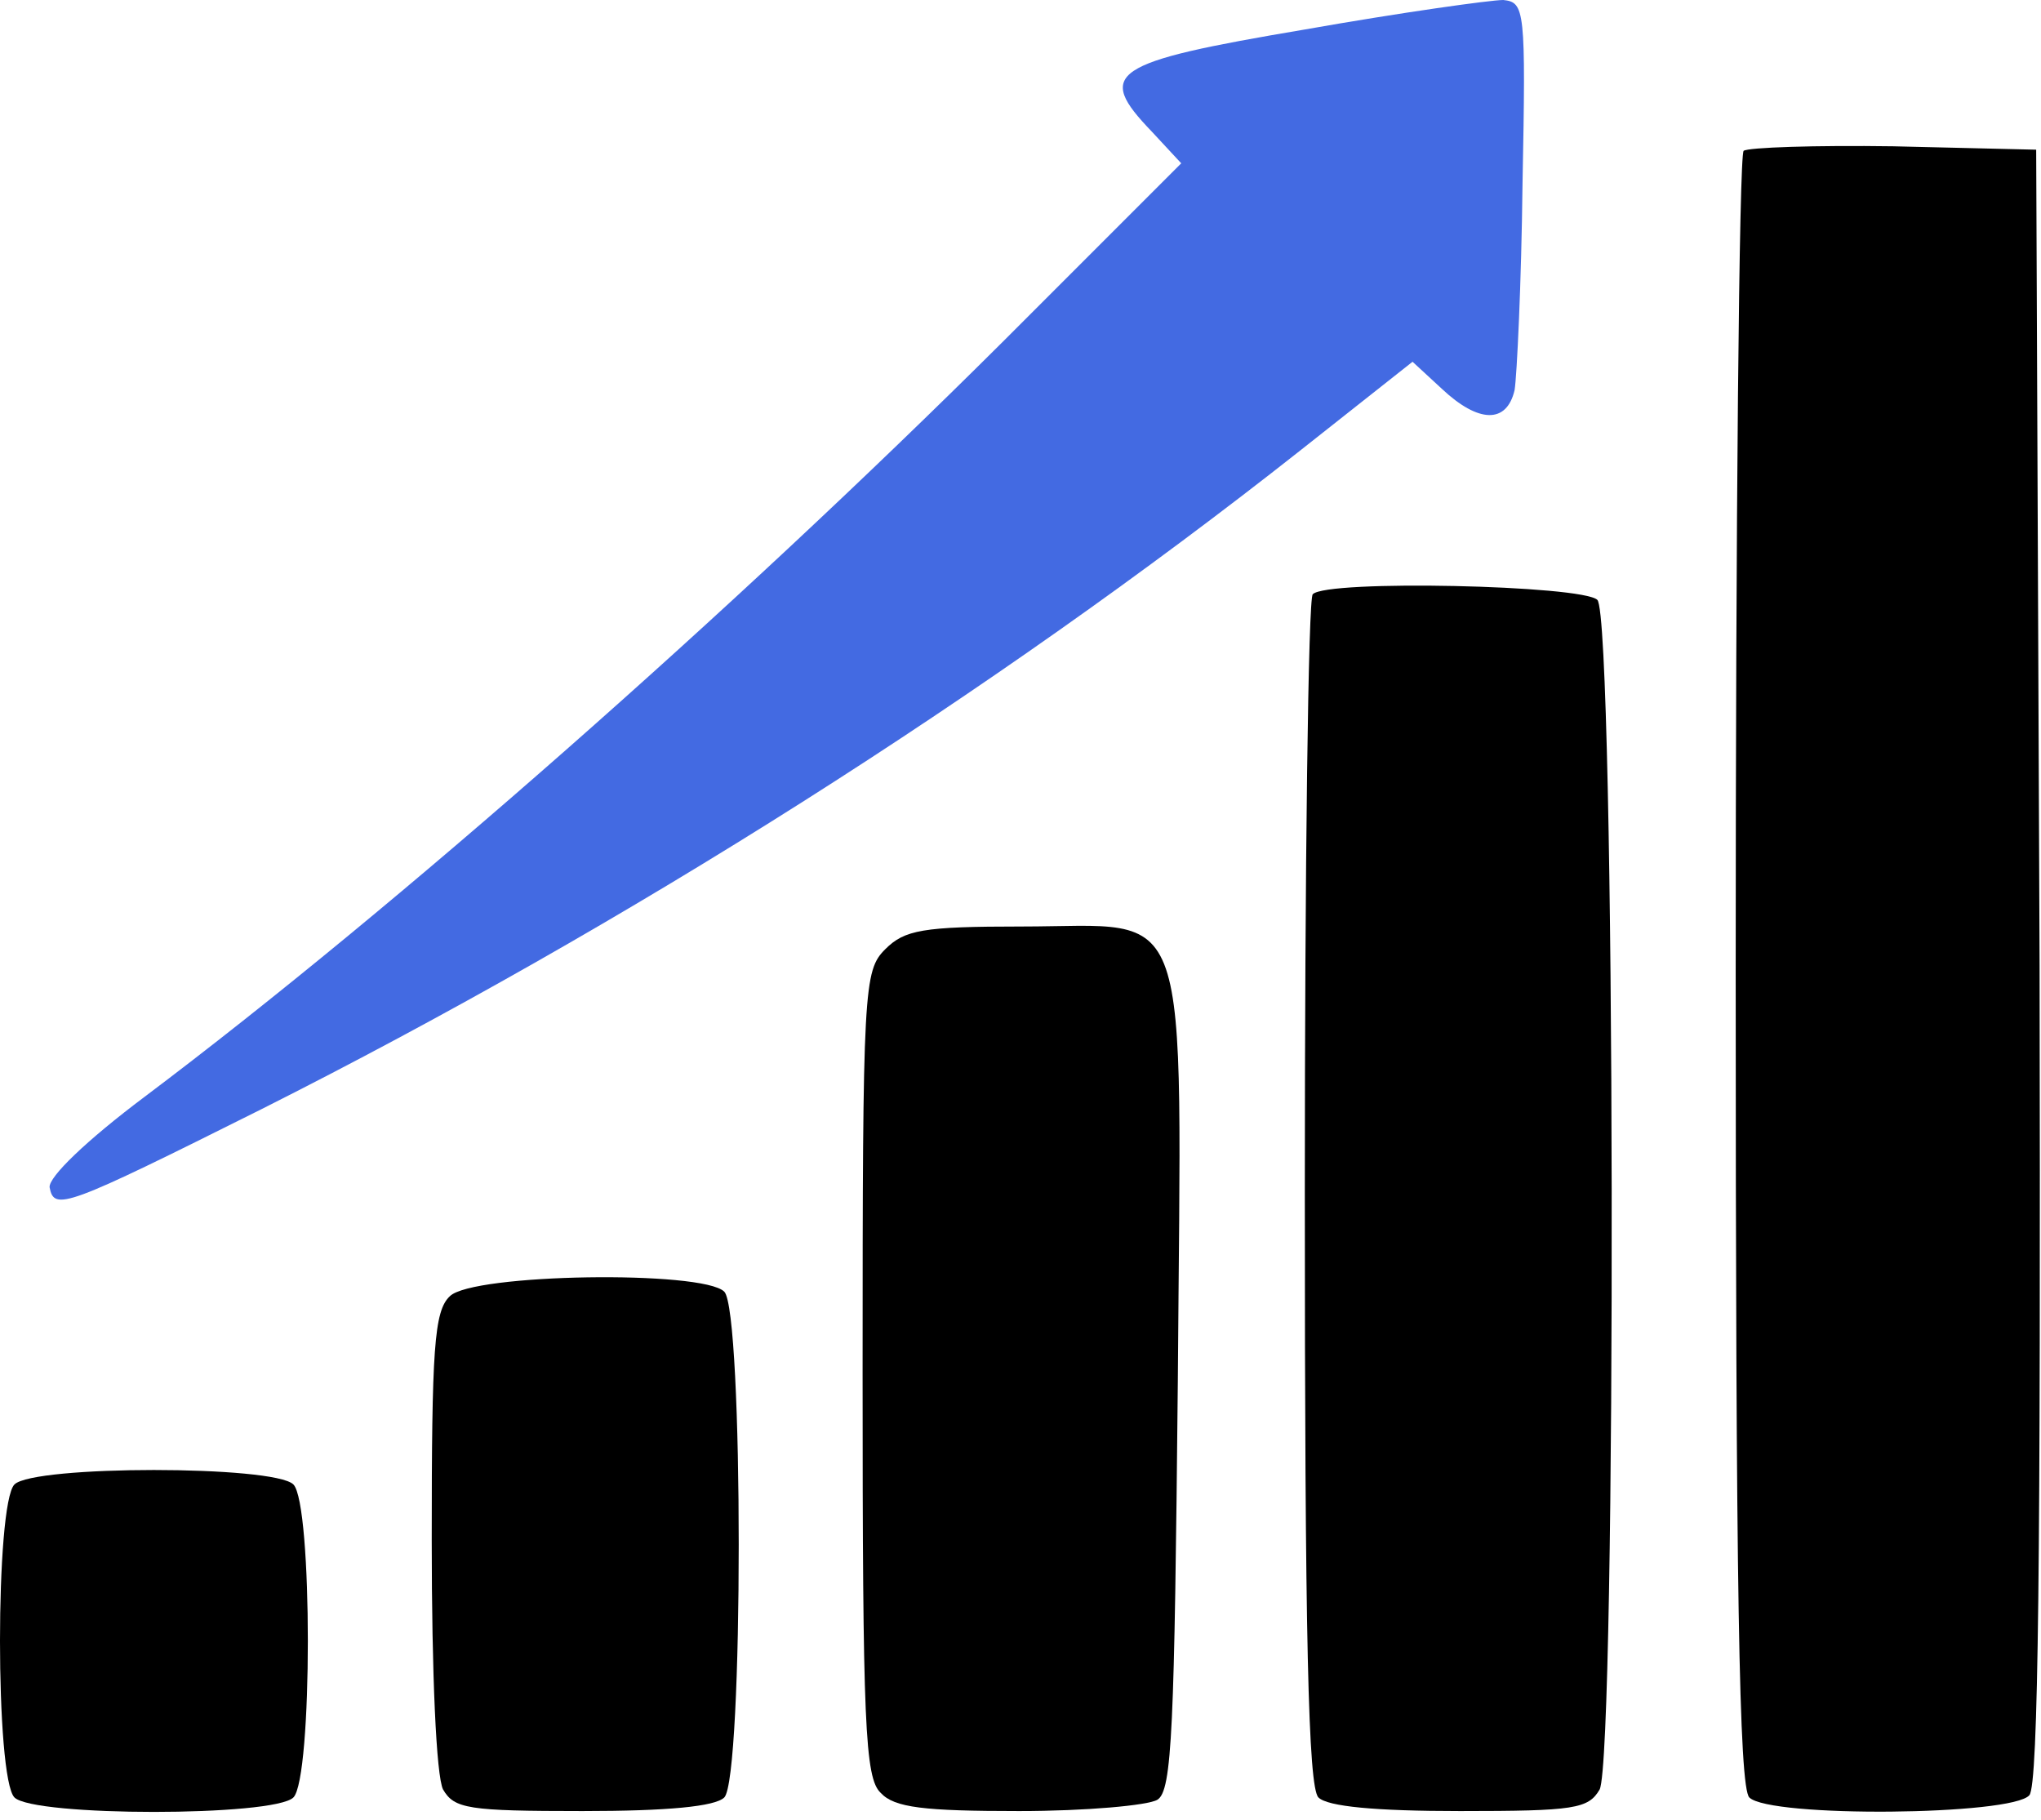 <svg width="240" height="214" viewBox="0 0 240 214" fill="none" xmlns="http://www.w3.org/2000/svg">
<path d="M153.433 3.467C130.5 7.333 128.767 8.533 135.433 15.467L138.9 19.2L117.833 40.267C86.1 71.867 46.633 106.667 17.033 128.933C10.1 134.133 5.7 138.4 5.833 139.6C6.367 142.4 7.567 142 30.767 130.4C73.7 108.8 116.767 81.467 152.767 53.067L166.1 42.533L169.567 45.733C173.833 49.733 177.167 49.867 178.1 45.867C178.367 44.267 178.9 33.333 179.033 21.6C179.433 1.067 179.3 0.267 176.767 -1.19336e-05C175.3 -1.19336e-05 164.767 1.467 153.433 3.467Z" fill="#436AE2"/>
<path d="M205.033 17.733C204.5 18.267 204.1 61.733 204.1 114.267C204.1 186.667 204.5 210.133 205.7 211.333C208.1 213.733 236.633 213.467 238.633 211.067C239.7 209.867 239.967 183.2 239.833 113.467L239.433 17.6L222.633 17.2C213.433 17.067 205.567 17.333 205.033 17.733Z" fill="black"/>
<path d="M154.367 69.867C153.833 70.267 153.433 102 153.433 140.267C153.433 192.533 153.833 210.133 155.033 211.333C156.1 212.4 161.7 212.933 171.7 212.933C185.167 212.933 186.767 212.667 188.1 210.4C190.1 206.4 189.967 72.667 187.833 70.533C186.1 68.8 155.967 68.133 154.367 69.867Z" fill="black"/>
<path d="M104.1 111.6C101.567 114.133 101.433 116 101.433 161.467C101.433 202.667 101.7 209.067 103.567 210.8C105.167 212.533 108.633 212.933 119.833 212.933C127.7 212.933 135.033 212.267 136.1 211.6C137.833 210.533 138.1 203.333 138.5 162.4C138.9 104.4 140.5 108.933 120.1 108.933C108.5 108.933 106.367 109.333 104.1 111.6Z" fill="black"/>
<path d="M52.9 152.4C51.033 154.133 50.767 158.667 50.767 181.067C50.767 196.933 51.3 208.8 52.1 210.4C53.433 212.667 55.033 212.933 68.5 212.933C78.5 212.933 84.1 212.4 85.167 211.333C87.433 209.067 87.433 154.133 85.167 151.867C82.633 149.333 55.567 149.733 52.9 152.4Z" fill="black"/>
<path d="M1.7 174.533C-0.567 176.8 -0.567 209.067 1.7 211.333C3.967 213.6 32.233 213.6 34.5 211.333C36.767 209.067 36.767 176.8 34.5 174.533C32.233 172.267 3.967 172.267 1.7 174.533Z" fill="black"/>
</svg>
